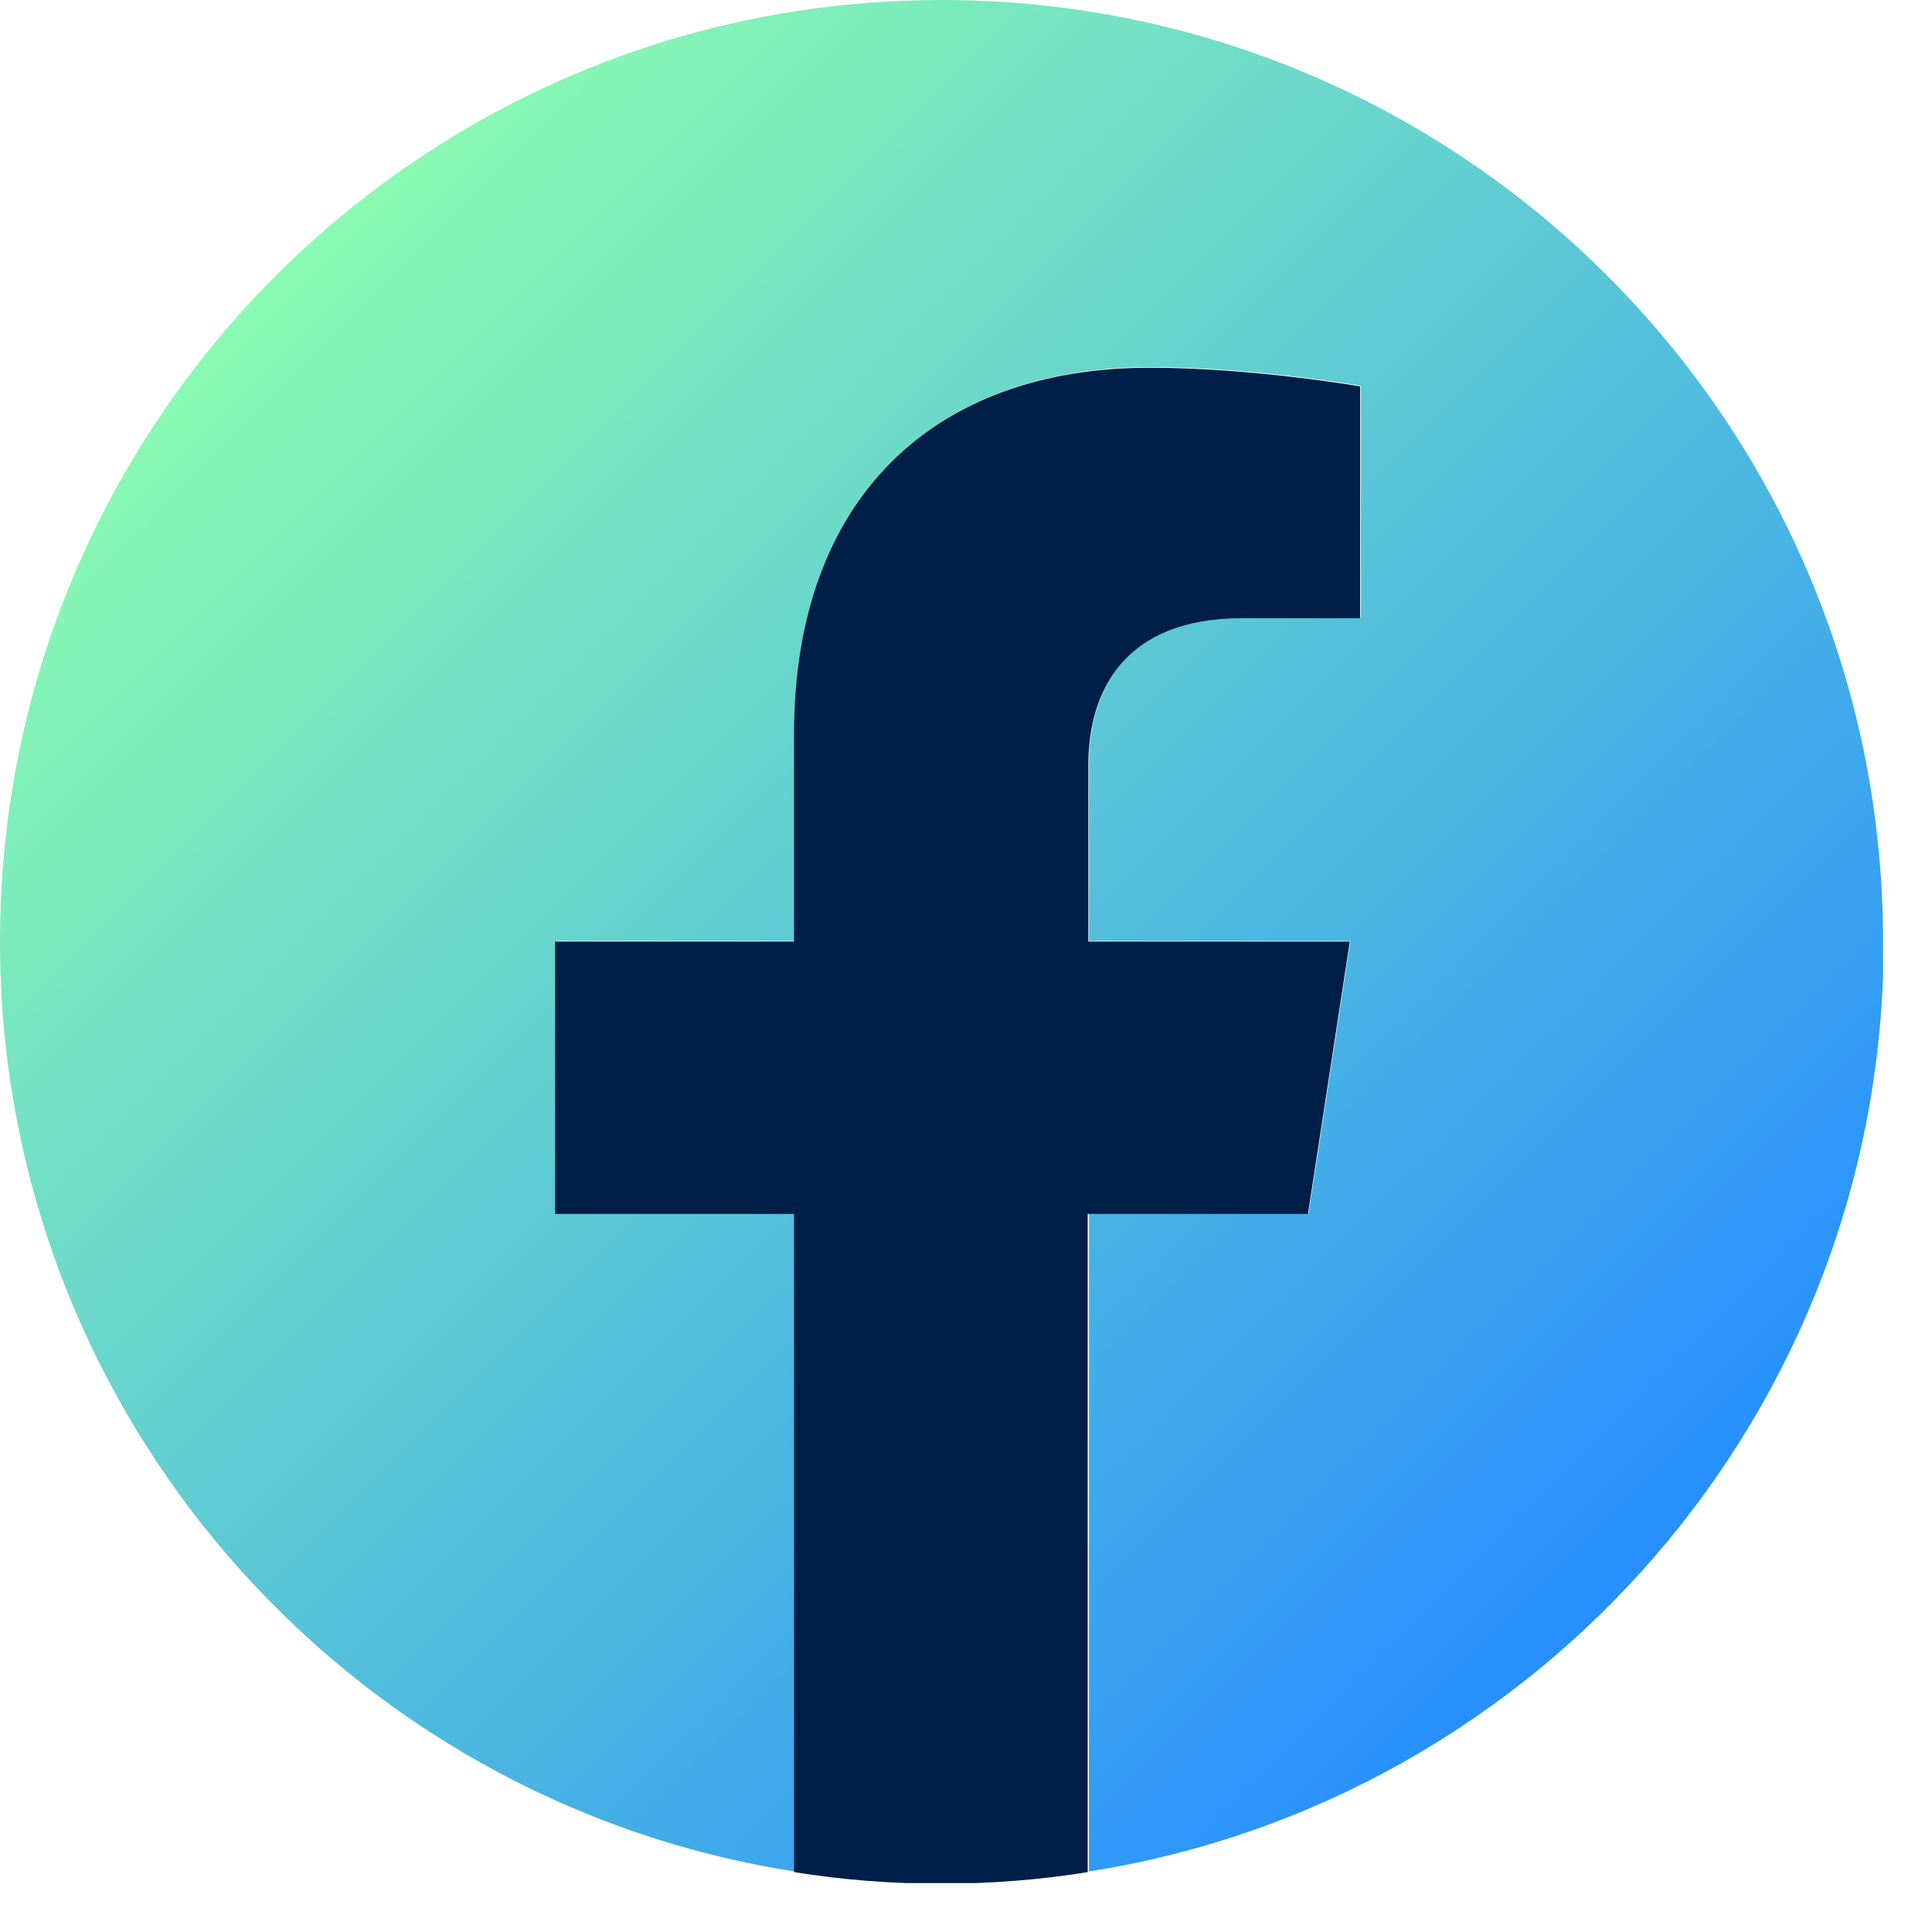 <svg xmlns="http://www.w3.org/2000/svg" width="30" height="30" viewBox="0 0 30 30" fill="none"><g clip-path="url(#clip0_445_2)"><path d="M29.24 14.62C29.24 6.55 22.7 0 14.62 0C6.54 0 0 6.55 0 14.62C0 21.92 5.35 27.97 12.34 29.06V18.84H8.63V14.61H12.34V11.39C12.34 7.73 14.52 5.7 17.86 5.7C19.46 5.7 21.13 5.99 21.13 5.99V9.59H19.29C17.47 9.59 16.91 10.72 16.91 11.87V14.61H20.97L20.32 18.84H16.91V29.06C23.9 27.96 29.25 21.91 29.25 14.62H29.24Z" fill="url(#paint0_linear_445_2)"></path><path d="M20.31 18.85L20.96 14.62H16.9V11.88C16.9 10.72 17.47 9.6 19.28 9.6H21.12V6C21.12 6 19.45 5.71 17.85 5.71C14.51 5.71 12.33 7.73 12.33 11.4V14.62H8.62V18.85H12.33V29.07C13.07 29.19 13.84 29.25 14.61 29.25C15.38 29.25 16.15 29.19 16.89 29.07V18.85H20.3H20.31Z" fill="#001F48"></path></g><defs><linearGradient id="paint0_linear_445_2" x1="4.28" y1="4.28" x2="24.96" y2="24.96" gradientUnits="userSpaceOnUse"><stop stop-color="#8AFAB2"></stop><stop offset="1" stop-color="#278FFE"></stop></linearGradient><clipPath id="clip0_445_2"><rect width="29.24" height="29.24" fill="white"></rect></clipPath></defs></svg>